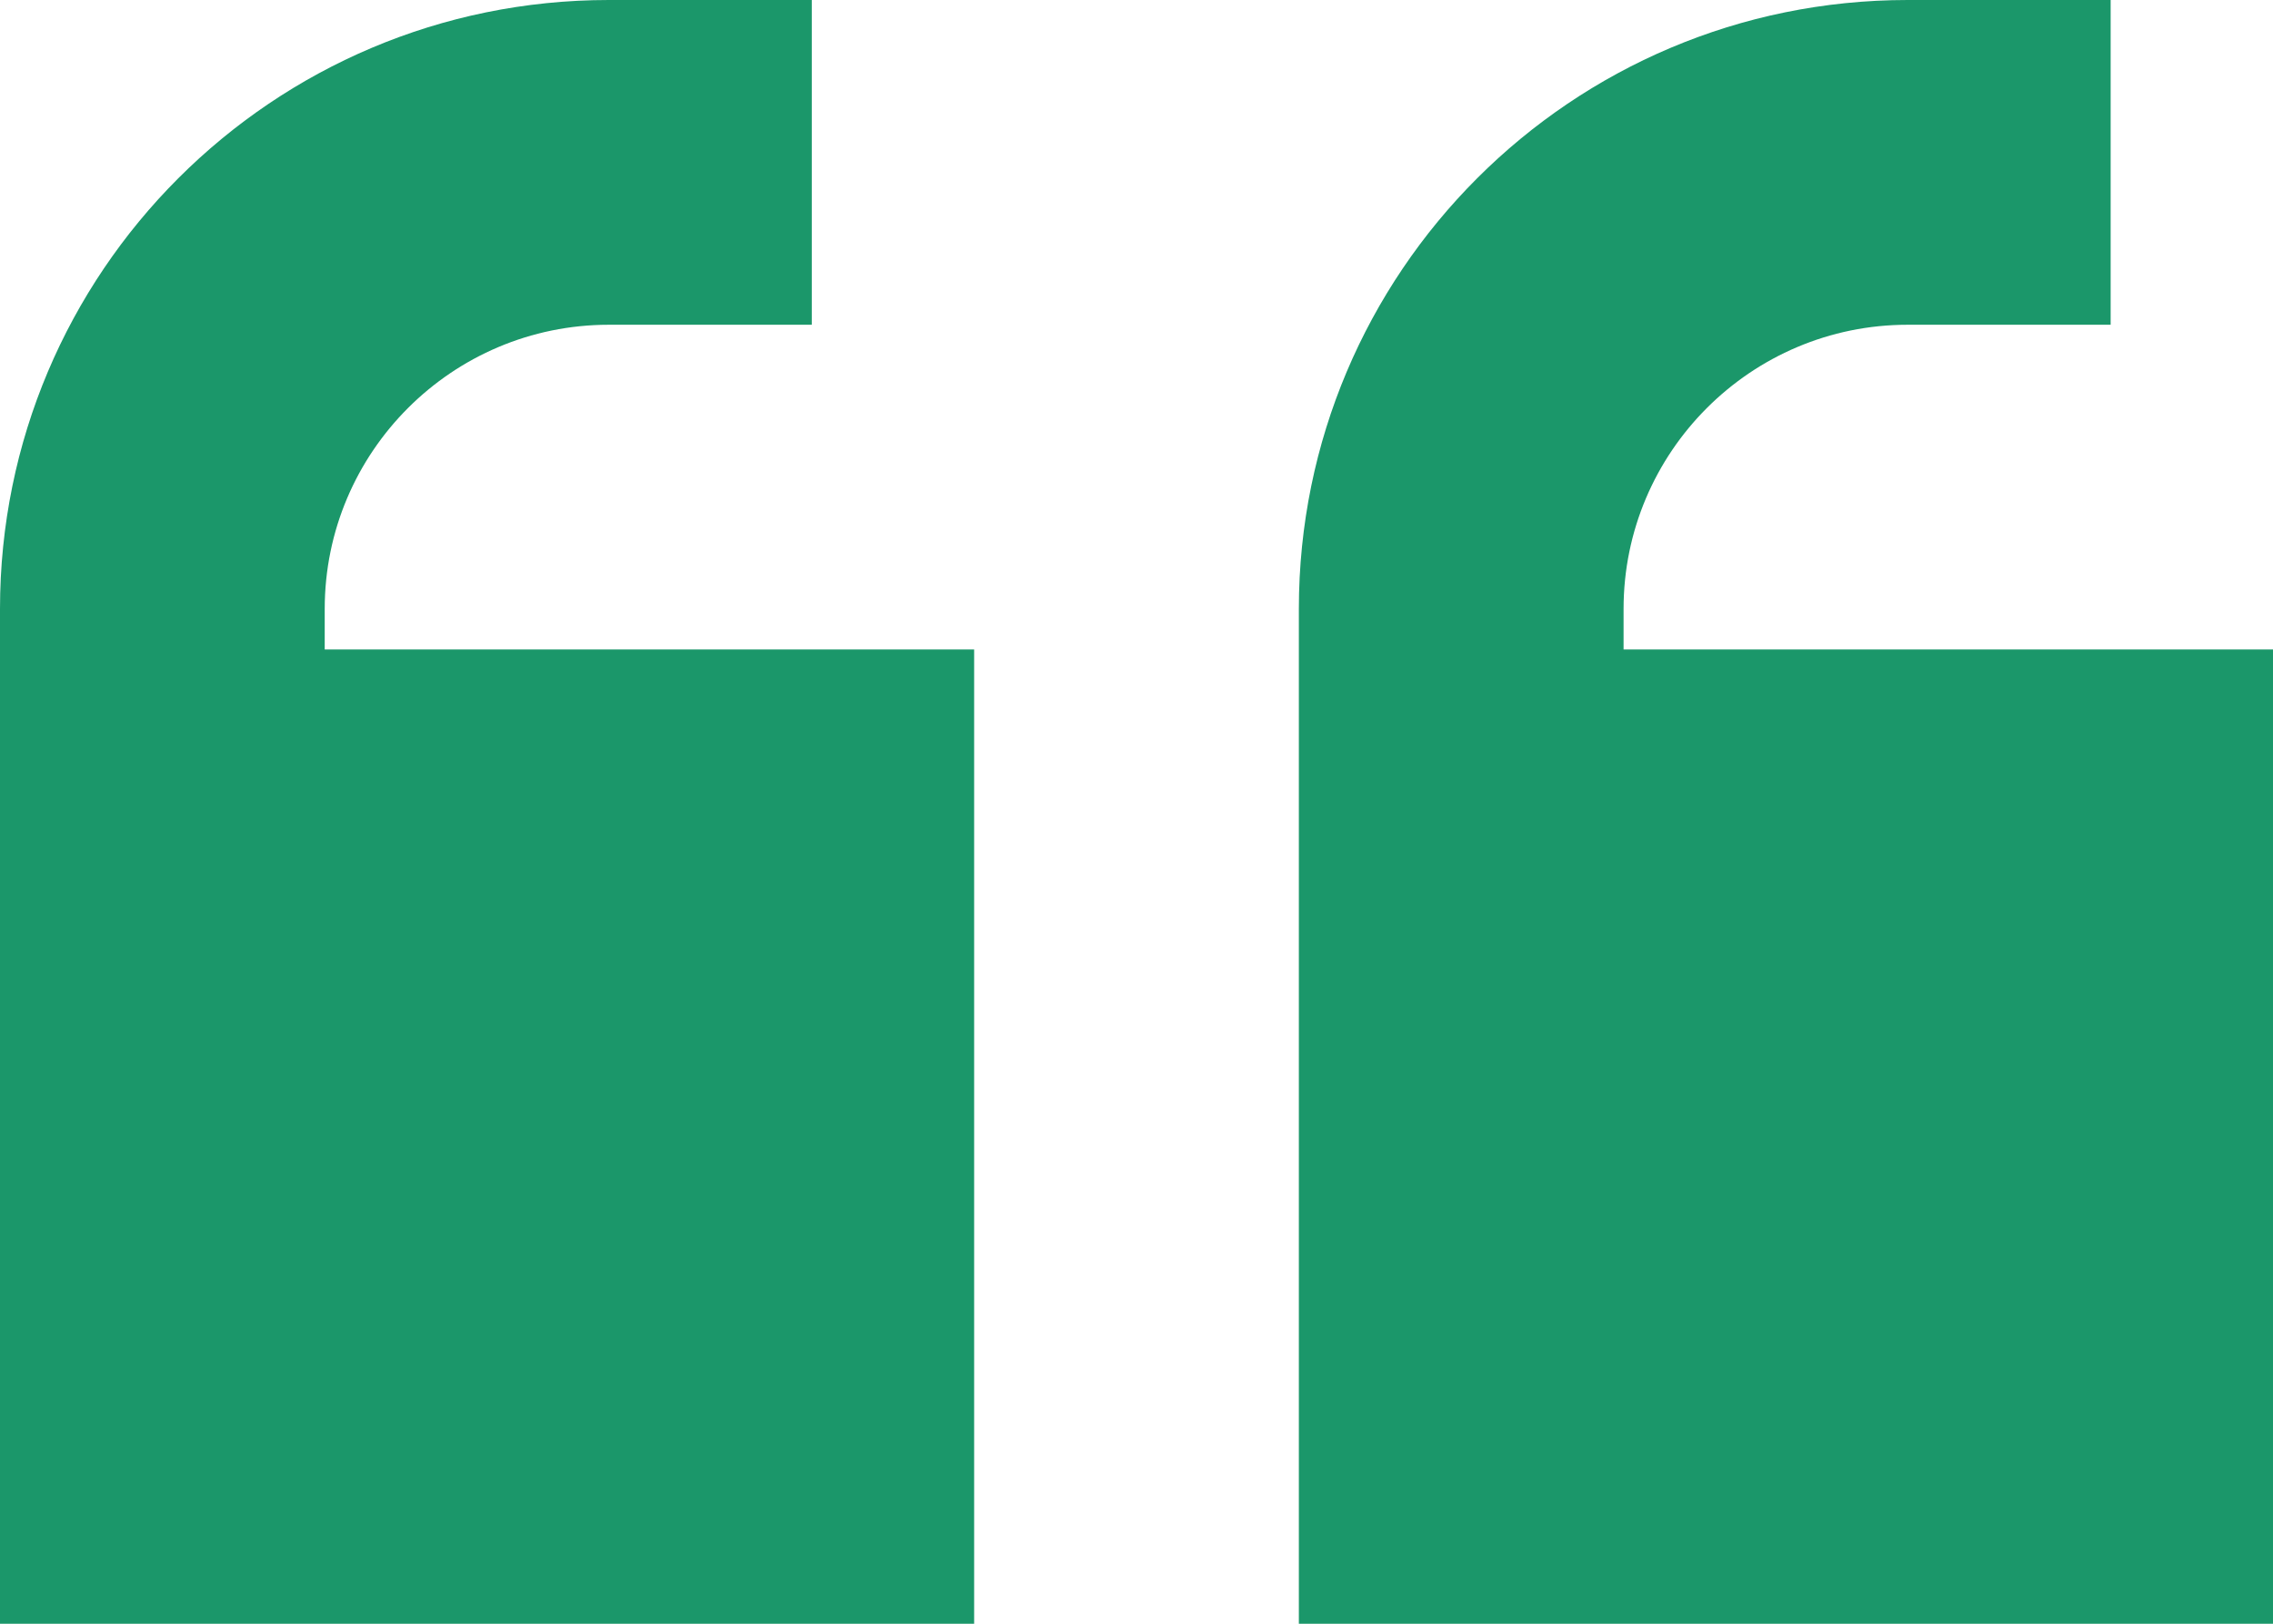 <svg xmlns="http://www.w3.org/2000/svg" width="28" height="20" viewBox="0 0 28 20" fill="none"><path d="M0 7.5C0 3.356 3.356 0 7.5 0H8H10V4H8H7.5C5.569 4 4 5.569 4 7.5V8H12V20H0V14V8V7.5ZM16 7.5C16 3.356 19.356 0 23.5 0H24H26V4H24H23.5C21.569 4 20 5.569 20 7.5V8H28V20H16V14V8V7.5Z" fill="#1B976A"></path></svg>